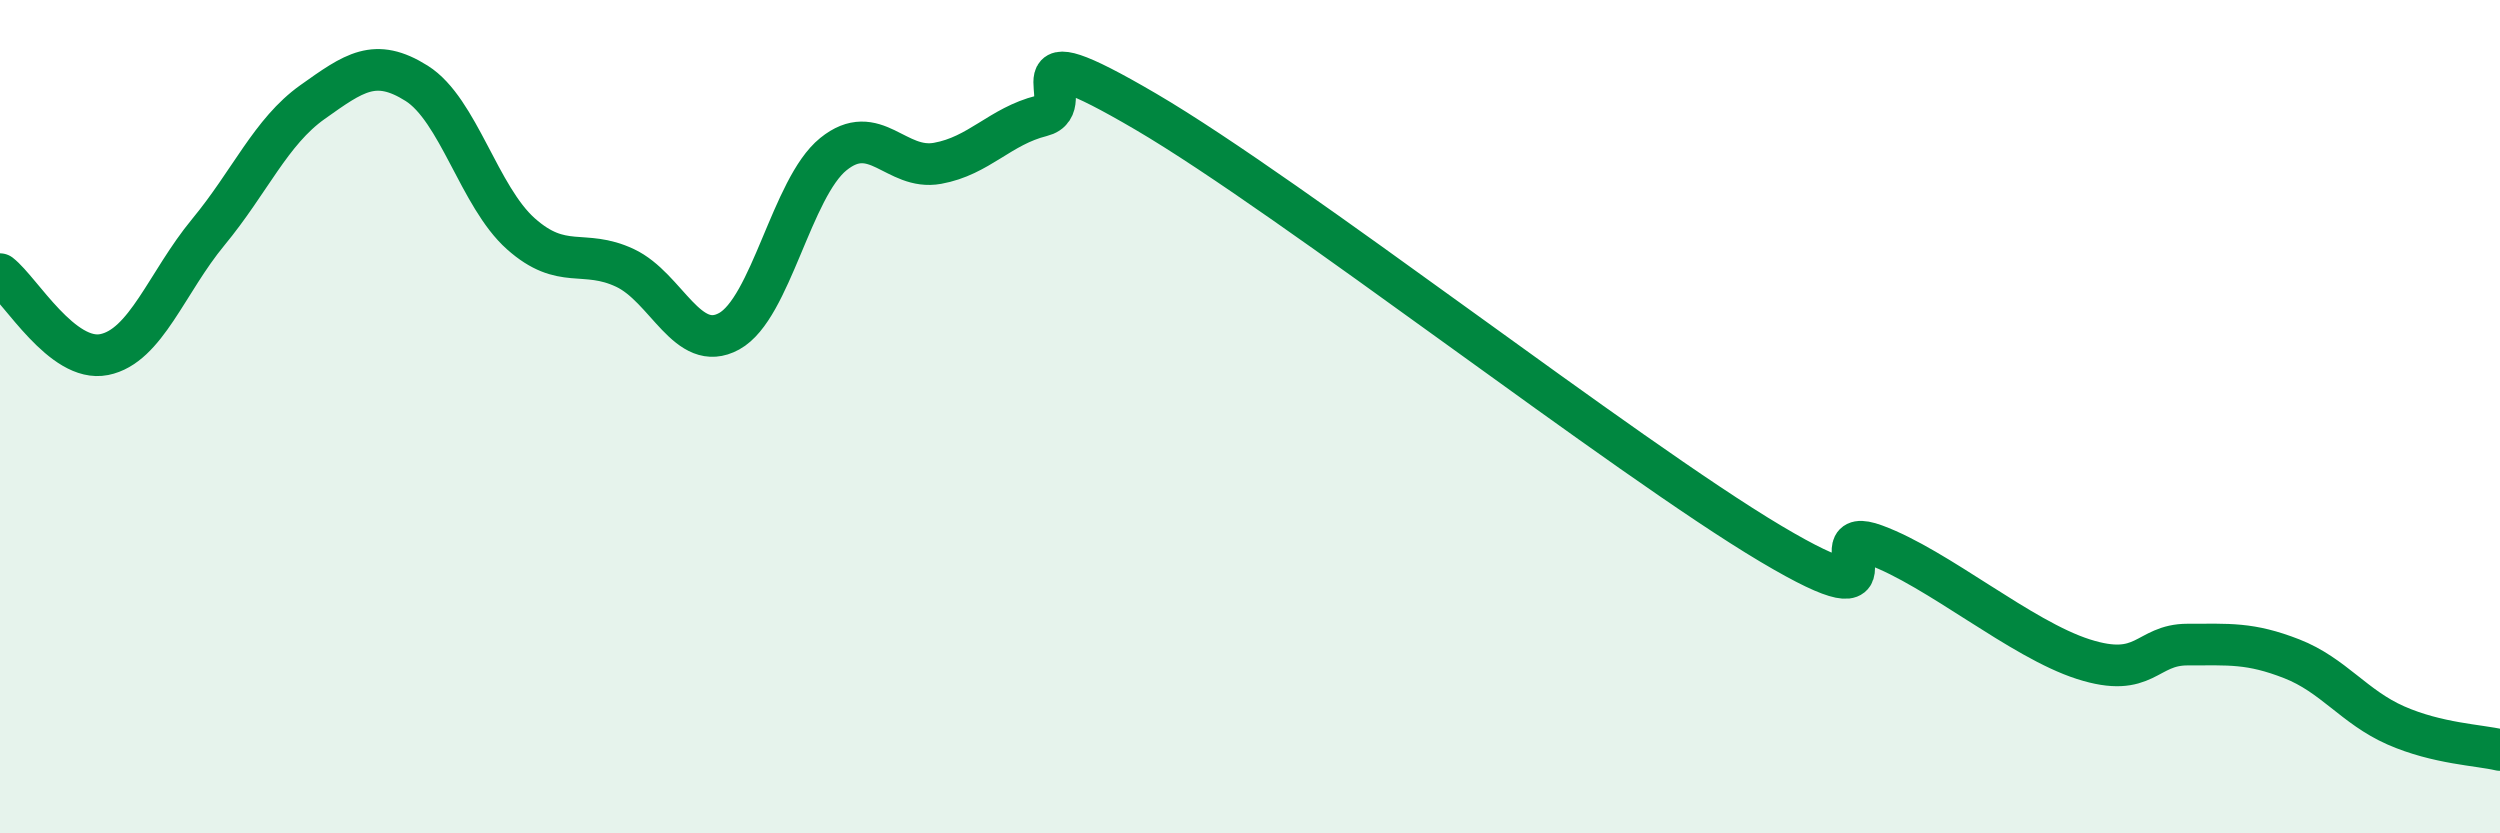 
    <svg width="60" height="20" viewBox="0 0 60 20" xmlns="http://www.w3.org/2000/svg">
      <path
        d="M 0,6.58 C 0.5,6.97 1.5,8.71 2.5,8.51 C 3.5,8.31 4,6.78 5,5.57 C 6,4.36 6.5,3.16 7.5,2.45 C 8.5,1.74 9,1.37 10,2 C 11,2.63 11.5,4.72 12.5,5.61 C 13.5,6.5 14,5.96 15,6.43 C 16,6.9 16.5,8.5 17.5,7.95 C 18.5,7.4 19,4.51 20,3.7 C 21,2.89 21.5,4.1 22.5,3.92 C 23.5,3.74 24,3.03 25,2.78 C 26,2.53 24,0.63 27.5,2.68 C 31,4.73 39,10.97 42.5,13.05 C 46,15.13 43.5,12.53 45,13.08 C 46.5,13.63 48.5,15.34 50,15.82 C 51.5,16.3 51.5,15.47 52.5,15.47 C 53.5,15.47 54,15.42 55,15.81 C 56,16.2 56.5,16.97 57.5,17.41 C 58.5,17.85 59.5,17.88 60,18L60 20L0 20Z"
        fill="#008740"
        opacity="0.1"
        stroke-linecap="round"
        stroke-linejoin="round"
      />
      <path
        d="M 0,6.58 C 0.5,6.97 1.5,8.71 2.5,8.51 C 3.5,8.31 4,6.78 5,5.57 C 6,4.36 6.5,3.16 7.5,2.45 C 8.5,1.74 9,1.37 10,2 C 11,2.63 11.5,4.72 12.5,5.61 C 13.5,6.5 14,5.96 15,6.43 C 16,6.9 16.5,8.5 17.5,7.95 C 18.5,7.4 19,4.51 20,3.7 C 21,2.89 21.5,4.1 22.5,3.92 C 23.5,3.74 24,3.03 25,2.78 C 26,2.53 24,0.63 27.5,2.68 C 31,4.73 39,10.97 42.5,13.05 C 46,15.13 43.5,12.53 45,13.08 C 46.5,13.63 48.5,15.34 50,15.82 C 51.5,16.3 51.5,15.47 52.5,15.47 C 53.5,15.47 54,15.42 55,15.81 C 56,16.2 56.5,16.97 57.5,17.41 C 58.5,17.85 59.5,17.88 60,18"
        stroke="#008740"
        stroke-width="1"
        fill="none"
        stroke-linecap="round"
        stroke-linejoin="round"
      />
    </svg>
  